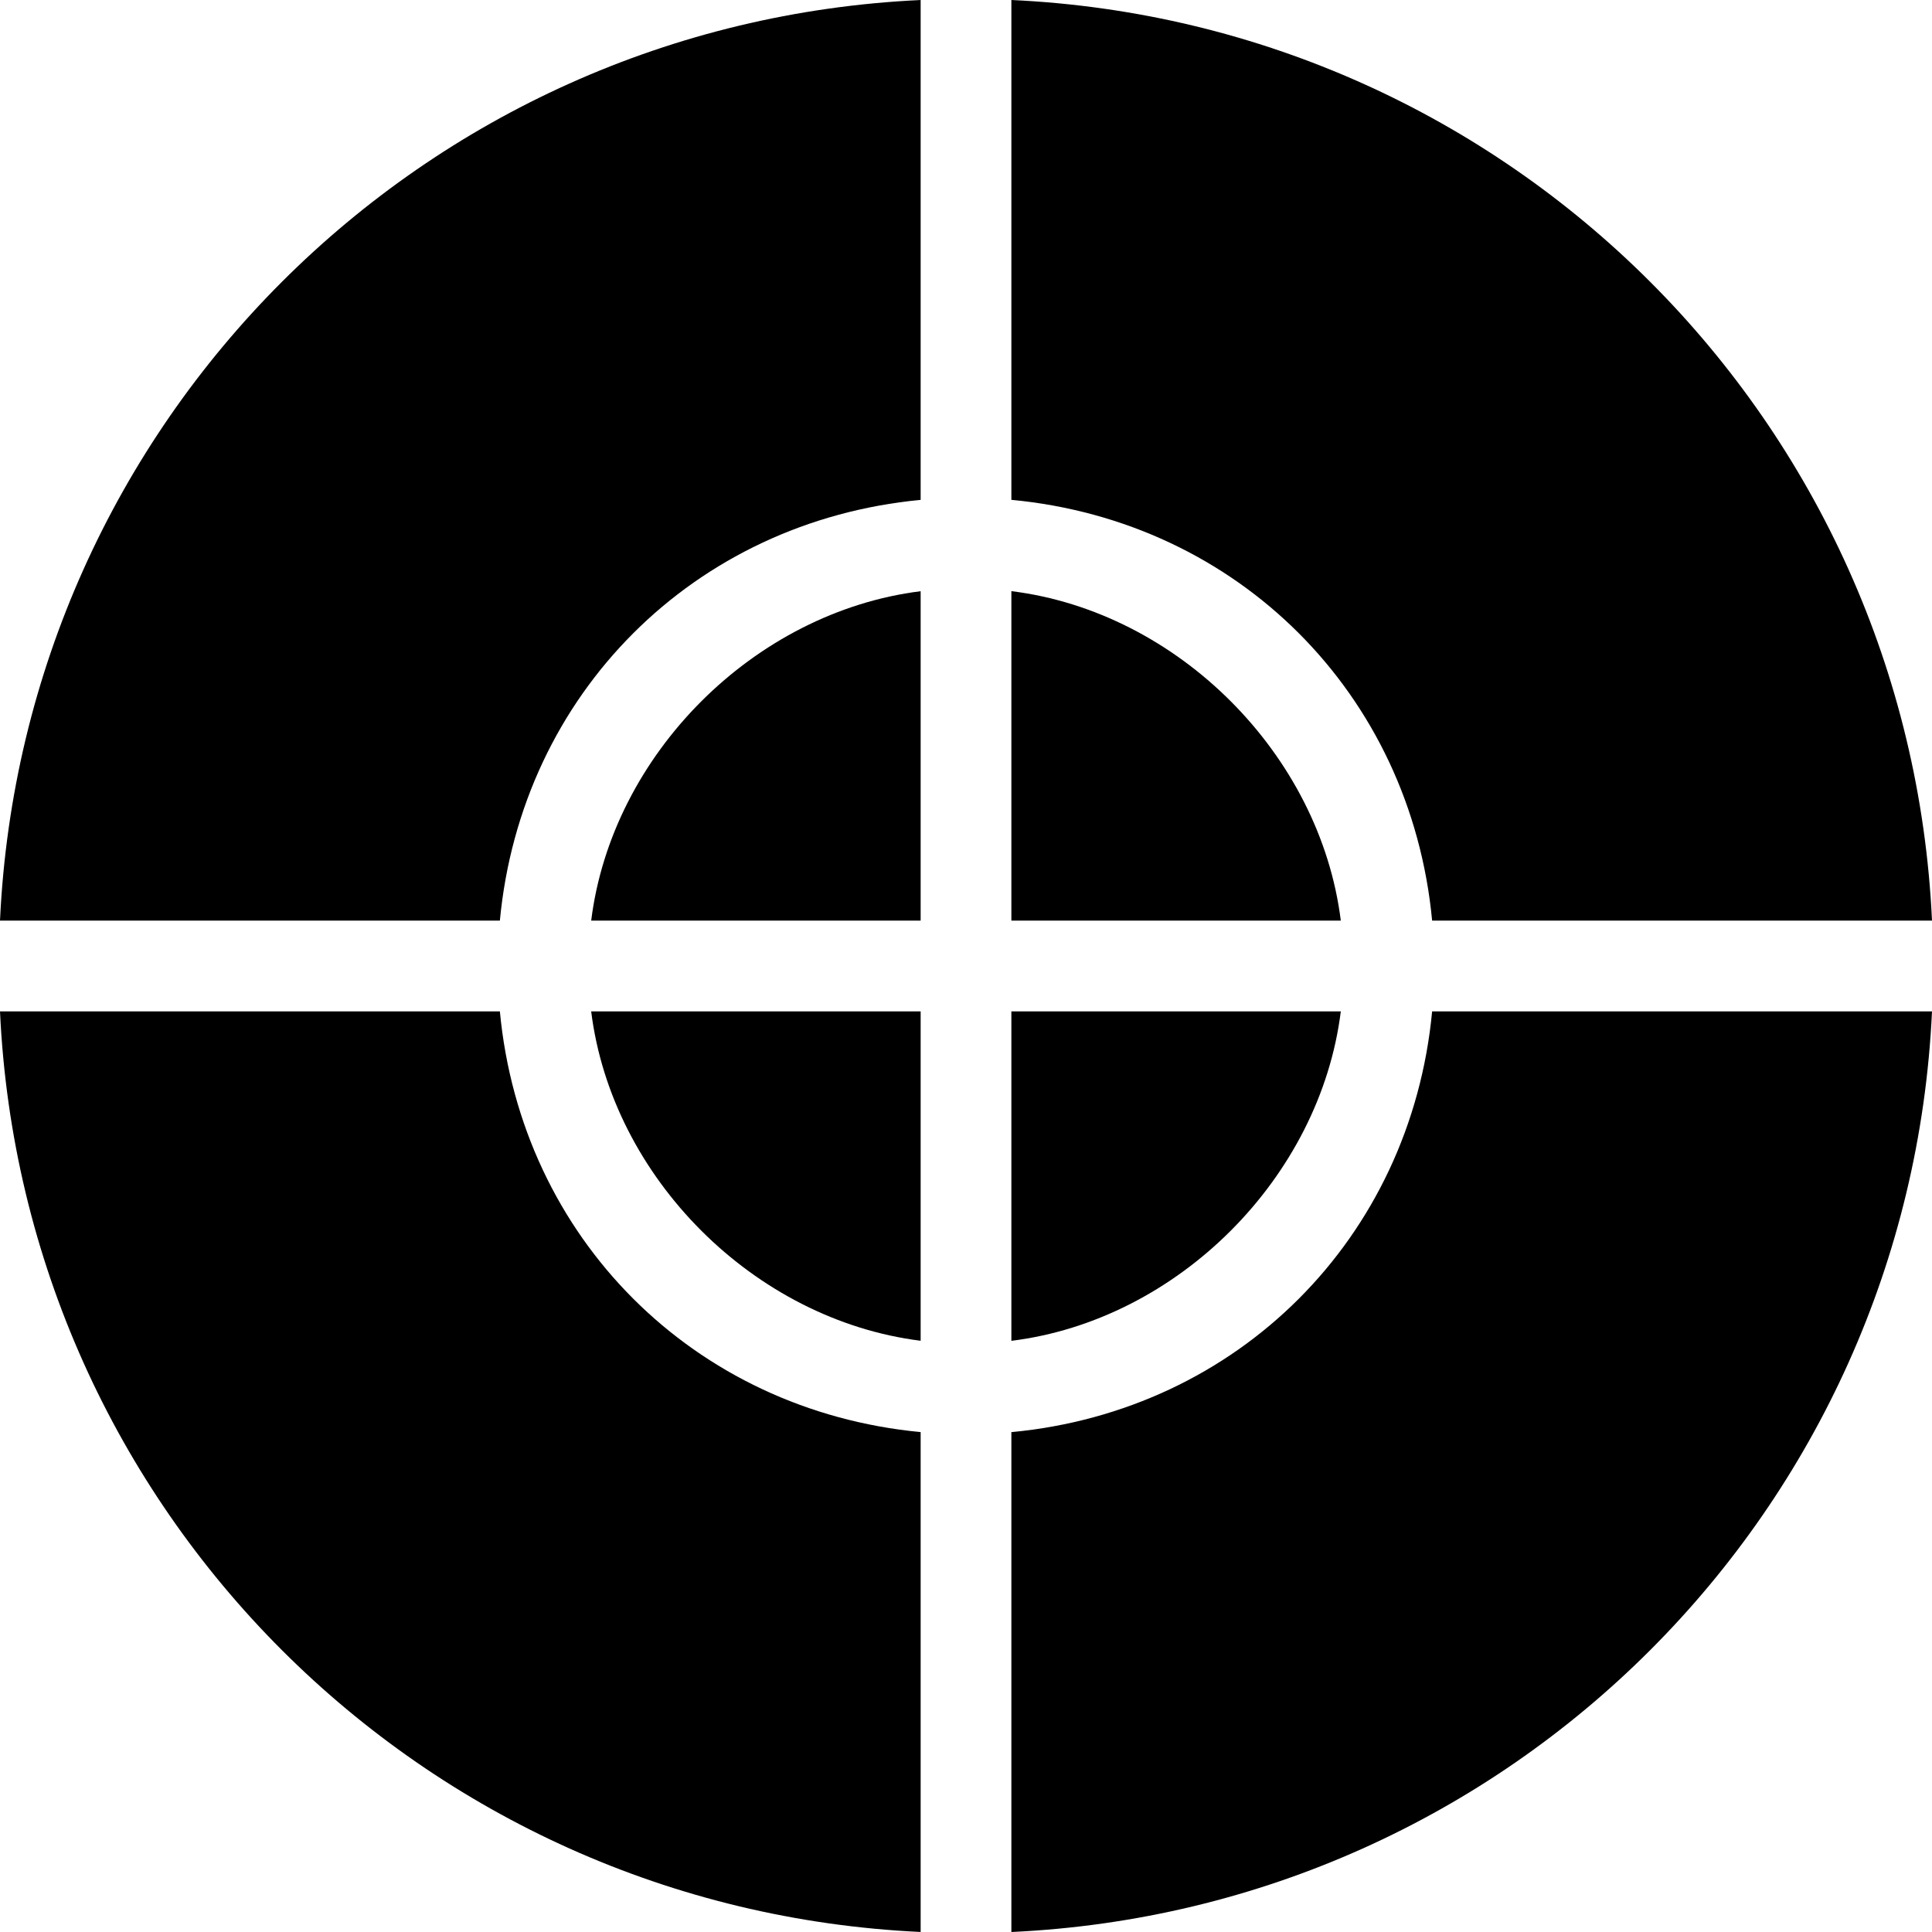<?xml version="1.0" encoding="iso-8859-1"?>
<!-- Uploaded to: SVG Repo, www.svgrepo.com, Generator: SVG Repo Mixer Tools -->
<svg fill="#000000" height="800px" width="800px" version="1.1" id="Layer_1" xmlns="http://www.w3.org/2000/svg" xmlns:xlink="http://www.w3.org/1999/xlink" 
	 viewBox="0 0 504 504" xml:space="preserve">
<g>
	<g>
		<path d="M263.836,263.836v85.944c43.392-5.372,80.54-42.552,85.94-85.944H263.836z"/>
	</g>
</g>
<g>
	<g>
		<path d="M373.6,263.836C368,323.008,323.008,368.032,263.836,373.6V504C394.008,498.004,497.972,394.008,504,263.836H373.6z"/>
	</g>
</g>
<g>
	<g>
		<path d="M154.22,263.836c5.392,43.392,42.552,80.5,85.948,85.928v-85.928H154.22z"/>
	</g>
</g>
<g>
	<g>
		<path d="M130.4,263.836H0c6.024,130.172,109.992,234.1,240.168,240.156V373.588C180.996,367.964,135.992,323.008,130.4,263.836z"
			/>
	</g>
</g>
<g>
	<g>
		<path d="M154.224,240.164h85.944v-85.936C196.776,159.656,159.616,196.776,154.224,240.164z"/>
	</g>
</g>
<g>
	<g>
		<path d="M0,240.164h130.4c5.592-59.172,50.596-104.136,109.768-109.76V0.004C109.992,6.06,6.024,109.992,0,240.164z"/>
	</g>
</g>
<g>
	<g>
		<path d="M263.836,0v130.392c59.172,5.572,104.164,50.6,109.764,109.772H504C497.972,109.992,394.008,5.988,263.836,0z"/>
	</g>
</g>
<g>
	<g>
		<path d="M263.836,154.212v85.952h85.94C344.376,196.772,307.228,159.584,263.836,154.212z"/>
	</g>
</g>
</svg>